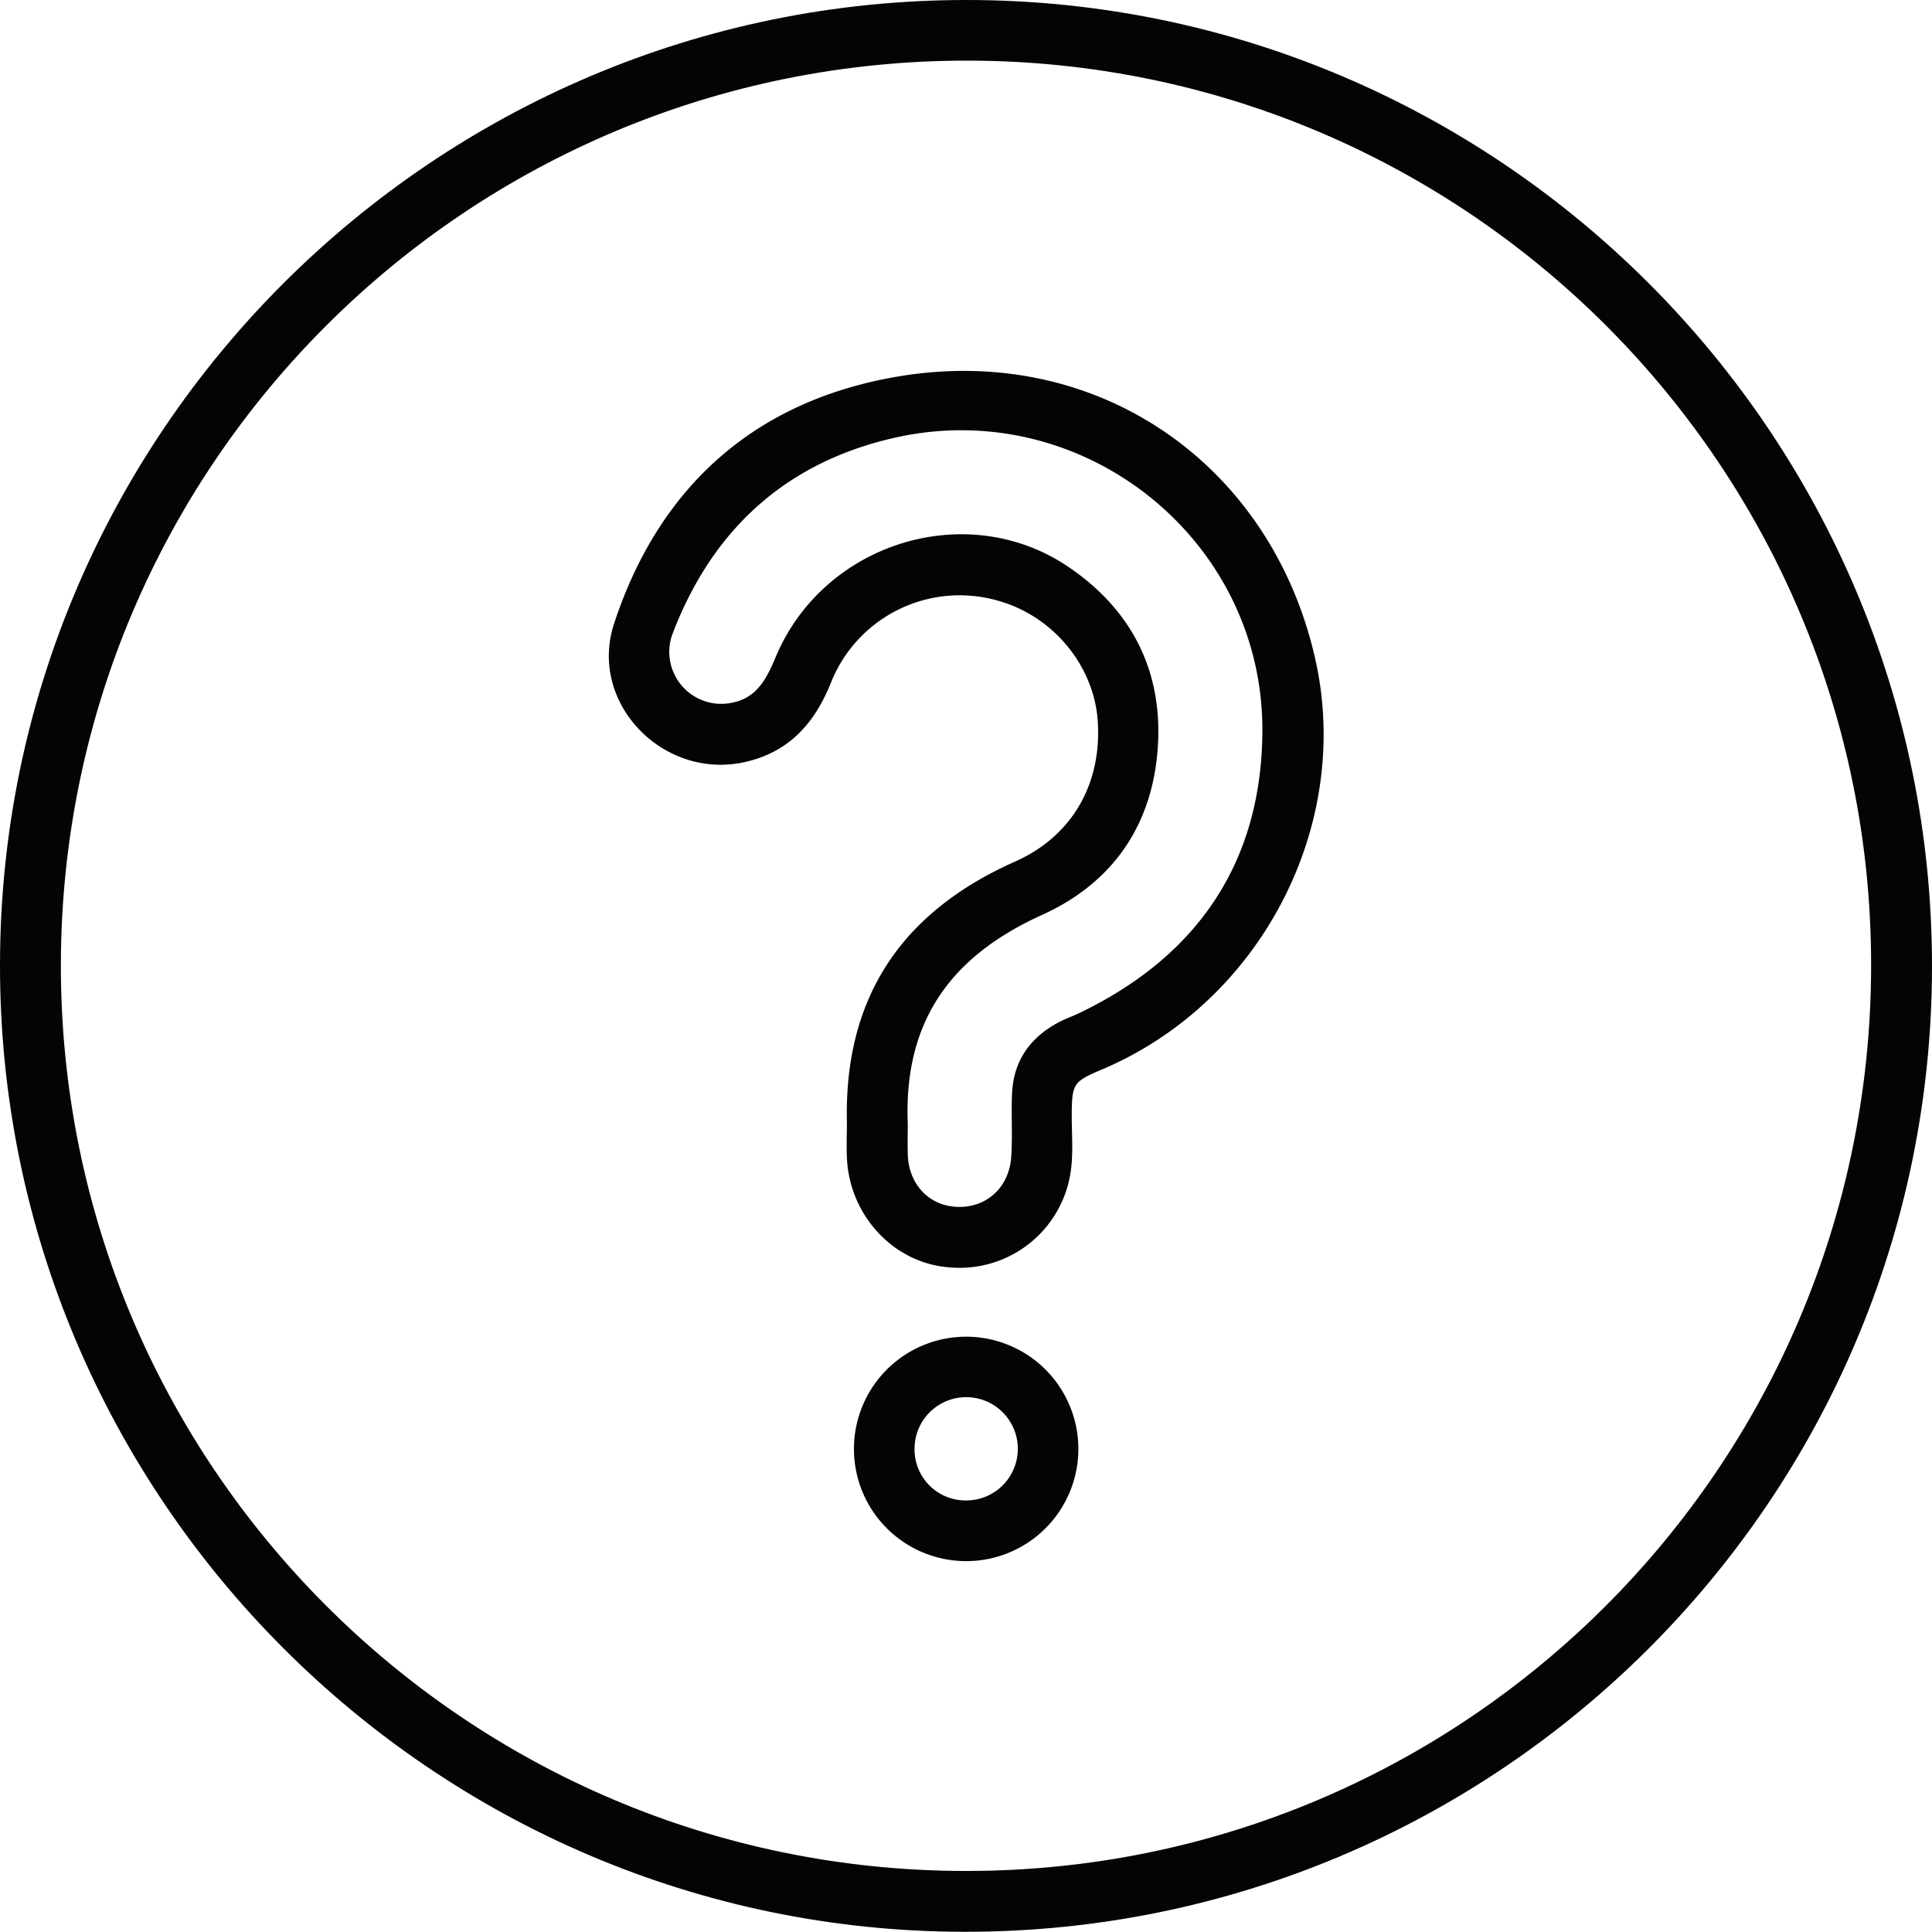 <svg id="katman_1" data-name="katman 1" xmlns="http://www.w3.org/2000/svg" viewBox="0 0 374.13 374.09"><defs><style>.cls-1{fill:#040404;}.cls-2{fill:#050505;}</style></defs><path class="cls-1" d="M110.56,297.54c0-103.08,84.13-187,187.26-186.94s187,84.15,186.87,187.32S400.41,484.84,297.25,484.69C194.4,484.55,110.52,400.47,110.56,297.54ZM297.5,472.91c96.64.1,175.16-78.22,175.4-175s-78.18-175.4-174.76-175.57c-96.94-.18-175.59,78.09-175.79,174.93S200.7,472.82,297.5,472.91Z" transform="translate(-110.56 -110.6)"/><path class="cls-1" d="M274.56,327.83c-.53-24.14,10.65-40.65,32.56-50.38,11.15-4.95,16.9-15.21,16-27.45-.81-10.55-8.61-20-19.05-23a26.83,26.83,0,0,0-32.68,16c-3.16,7.78-8.15,13.29-16.58,15.17-15.79,3.54-30.37-11.44-25.34-26.79,8.87-27,27.83-43.53,55.77-48,38.39-6.08,71.73,17.44,80.08,55.11,7.11,32.14-10.69,66.24-41.36,79.21-5.61,2.38-5.81,2.74-5.86,8.87,0,4.24.44,8.52-.53,12.68A21.74,21.74,0,0,1,294.17,356c-10.57-.87-19.06-10-19.6-21.05C274.46,332.58,274.56,330.2,274.56,327.83Zm11.79.47c0,1.35-.06,3.59,0,5.84.16,5.85,4.2,10.05,9.74,10.18s9.9-3.8,10.29-9.68c.27-4,0-8,.15-12,.2-6.43,3.38-11.05,9-14.05,1.42-.76,3-1.28,4.42-2,22.63-11,34.86-29.09,35.07-54.17.31-37.32-34.74-65.25-71.12-57.07-21,4.72-35.25,17.63-43,37.72a10.06,10.06,0,0,0,11.64,13.56c4.73-1,6.56-4.82,8.25-8.84,9.32-22.15,37.07-30.7,56.67-17.41,12.23,8.29,18.24,20.1,17.32,34.73-.95,15.13-8.64,26.46-22.53,32.71C295.05,295.64,285.5,308,286.35,328.3Z" transform="translate(-110.56 -110.6)"/><path class="cls-2" d="M297.38,412.91a21.73,21.73,0,1,1,22-21.29A21.72,21.72,0,0,1,297.38,412.91Zm.12-11.75a10,10,0,1,0-9.84-10A9.88,9.88,0,0,0,297.5,401.16Z" transform="translate(-110.56 -110.6)"/></svg>